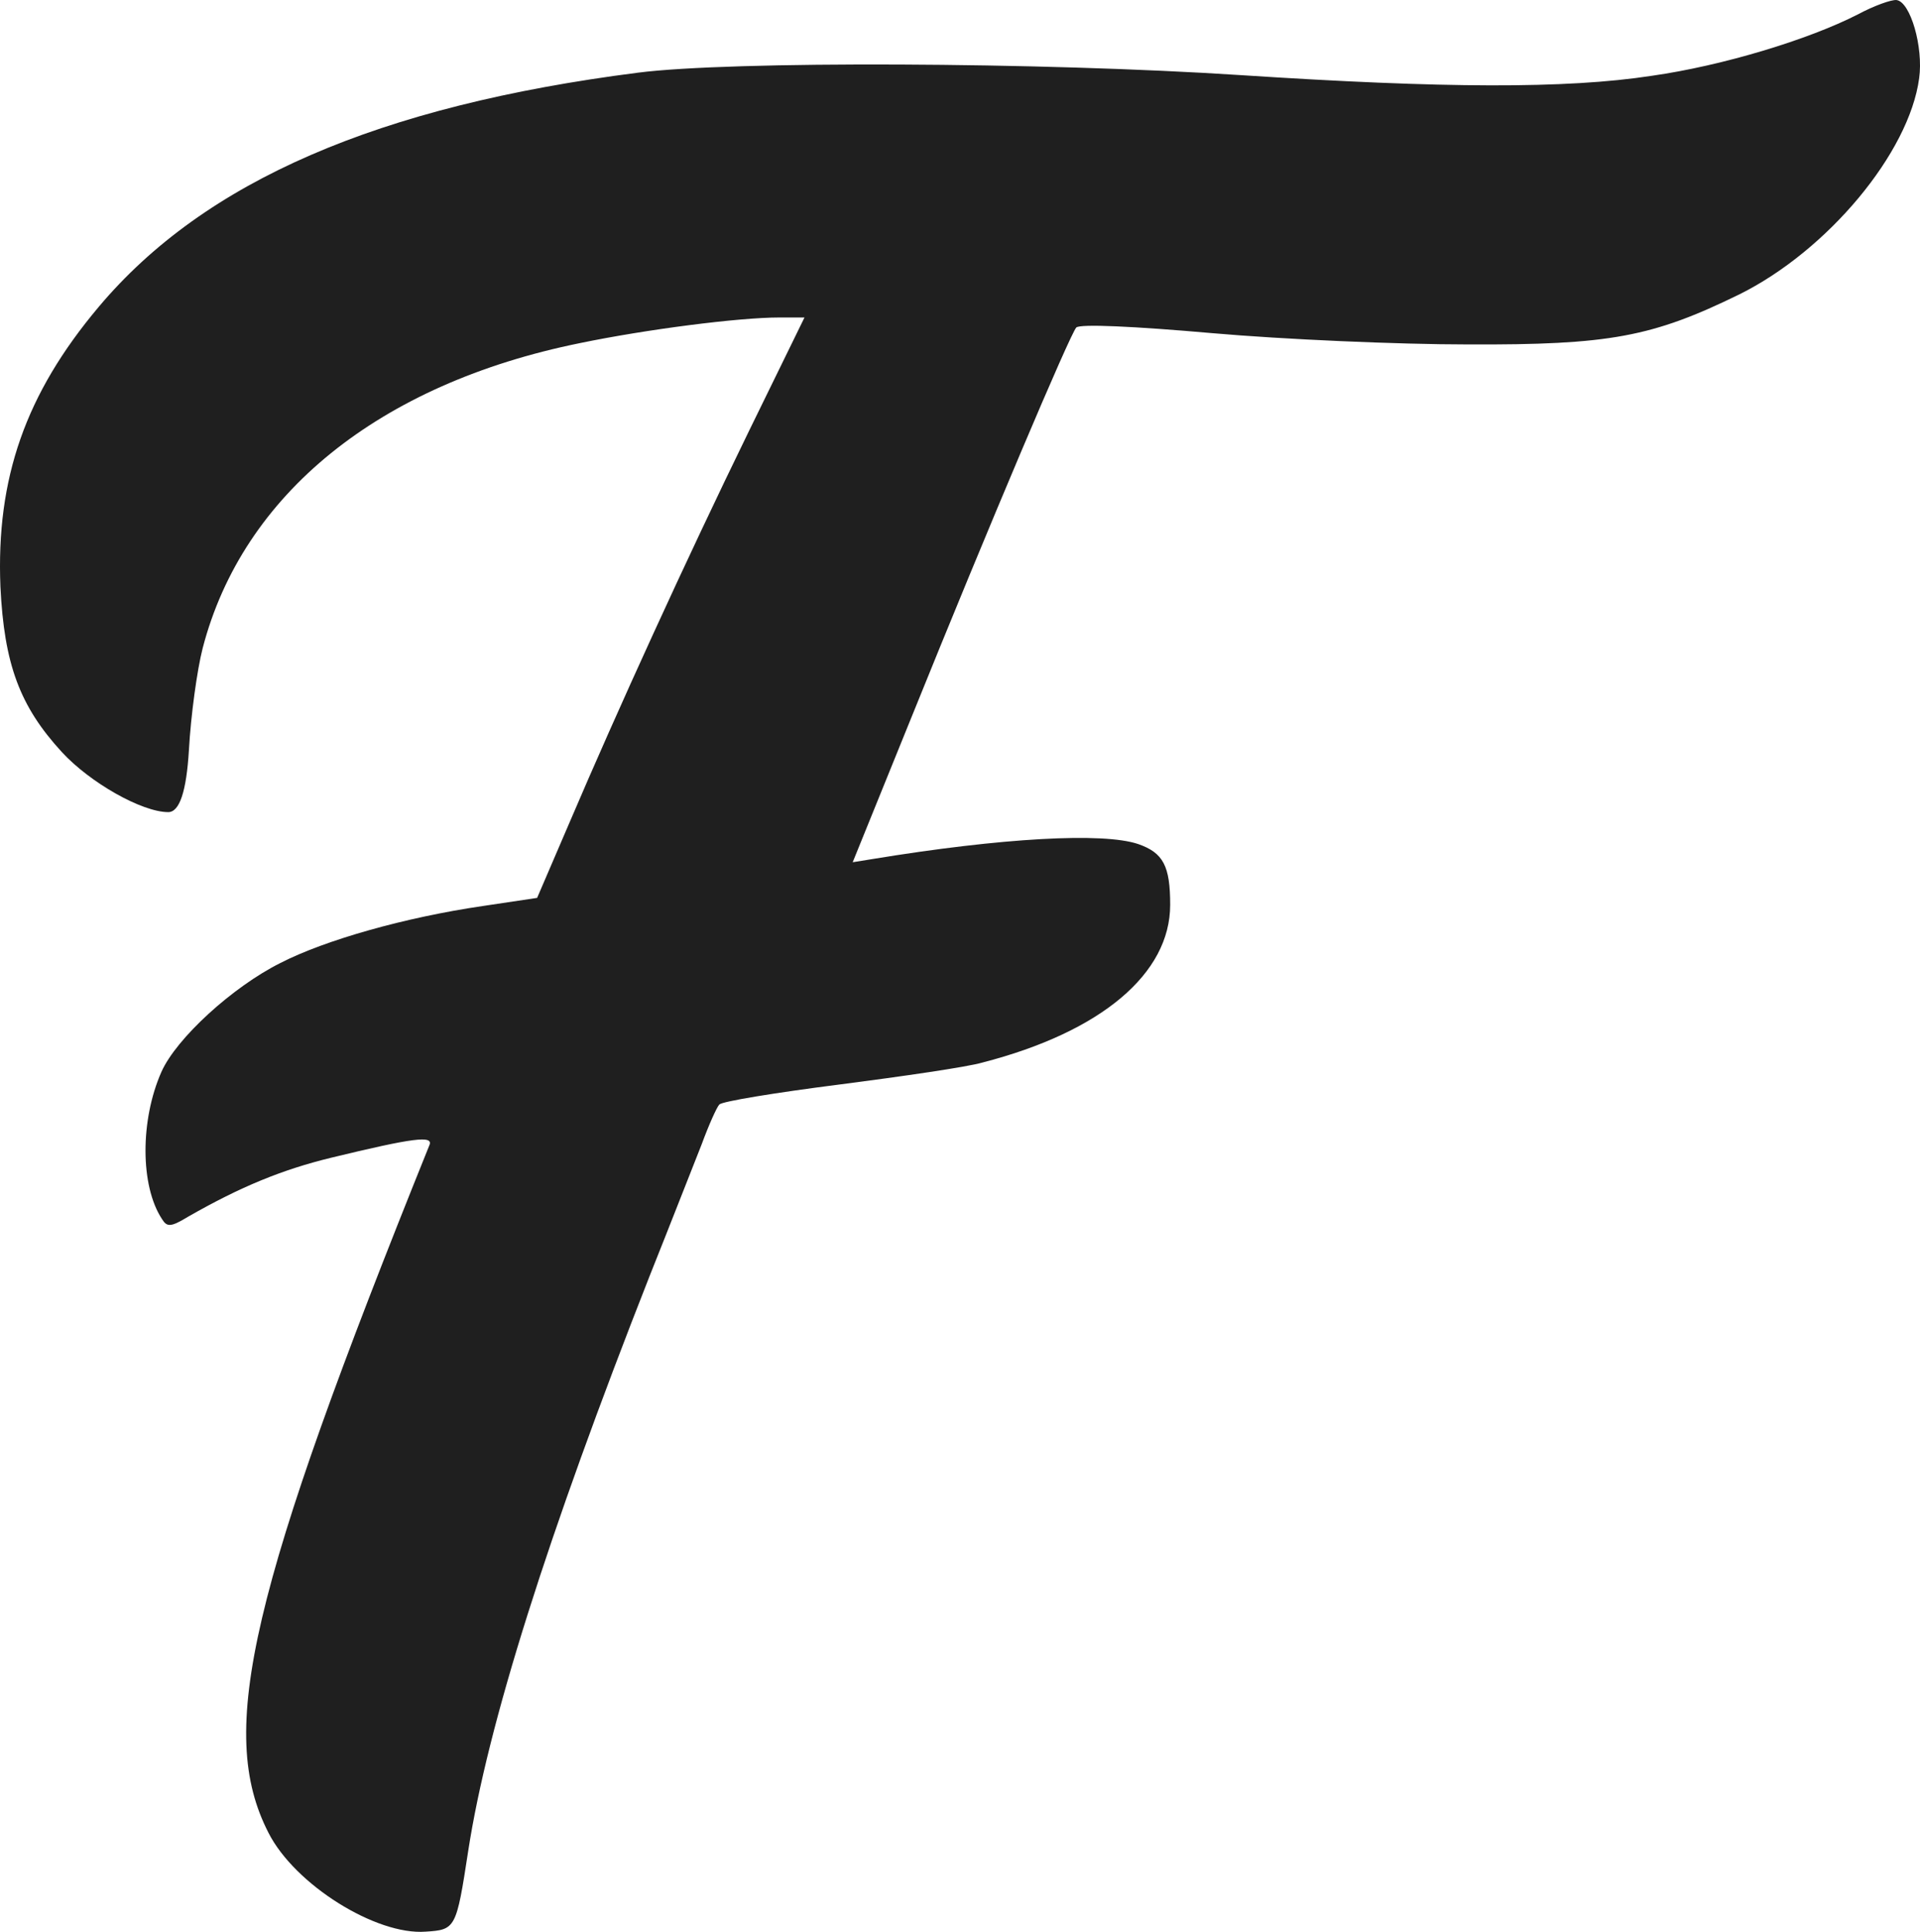 <?xml version="1.0" encoding="UTF-8"?>
<svg id="Layer_1" data-name="Layer 1" xmlns="http://www.w3.org/2000/svg" viewBox="0 0 900.34 906.02">
  <defs>
    <style>
      .cls-1 {
        fill: #1f1f1f;
      }
    </style>
  </defs>
  <path class="cls-1" d="M871.16,6.77c-22.9,11.75-63.43,24.08-96.61,28.78-40.23,6.17-97.79,5.87-192.34-.29-93.97-6.17-239.91-6.75-283.08-1.17-121.57,15.56-203.21,50.8-252.83,109.82C11.94,184.73-1.86,224.37.2,275.17c1.76,36.41,9.1,56.09,28.78,77.52,13.21,14.39,37.59,28.19,49.92,28.19q7.93,0,9.69-29.07c.88-16.15,3.82-37.59,6.46-47.86,18.79-72.24,82.81-123.92,176.78-143.01,31.13-6.46,74.59-12.04,93.67-12.04h11.75l-26.13,53.44c-29.66,60.79-61.67,130.97-83.98,183.24l-15.27,35.53-25.55,3.82c-36.12,5.29-73.71,15.86-94.85,26.72-22.32,11.16-48.75,35.24-55.79,51.09-9.98,22.61-9.98,53.44.29,69.01,2.35,3.82,4.11,3.82,12.33-1.17,24.67-14.1,44.05-22.02,66.95-27.6,38.76-9.4,48.16-10.57,46.1-5.87-84.28,209.08-99.84,274.86-75.47,322.43,12.33,24.37,50.51,48.16,73.71,46.4,14.1-.88,14.39-1.47,19.97-37.88,9.1-59.02,37-147.41,85.16-269.86,9.98-24.96,20.85-52.86,24.37-61.67,3.23-8.81,7.05-17.33,8.22-18.5,1.17-1.47,26.43-5.58,56.38-9.4,29.66-3.82,59.9-8.22,66.95-10.28,55.79-14.39,88.09-41.7,88.09-74,0-18.21-3.23-24.37-14.98-28.48-16.44-5.58-64.02-2.94-124.8,7.05l-9.1,1.47,27.02-66.66c37.59-93.09,74.88-180.89,77.82-184.12,1.76-1.76,27.02-.59,63.72,2.64,33.48,2.94,87.51,5.29,119.81,5.29,66.66.29,86.63-3.52,127.44-23.49,41.4-20.56,79.58-66.36,84.28-101.31,2.06-14.68-4.11-35.83-10.57-36.71-2.35-.29-10.57,2.64-18.21,6.75Z"/>
</svg>